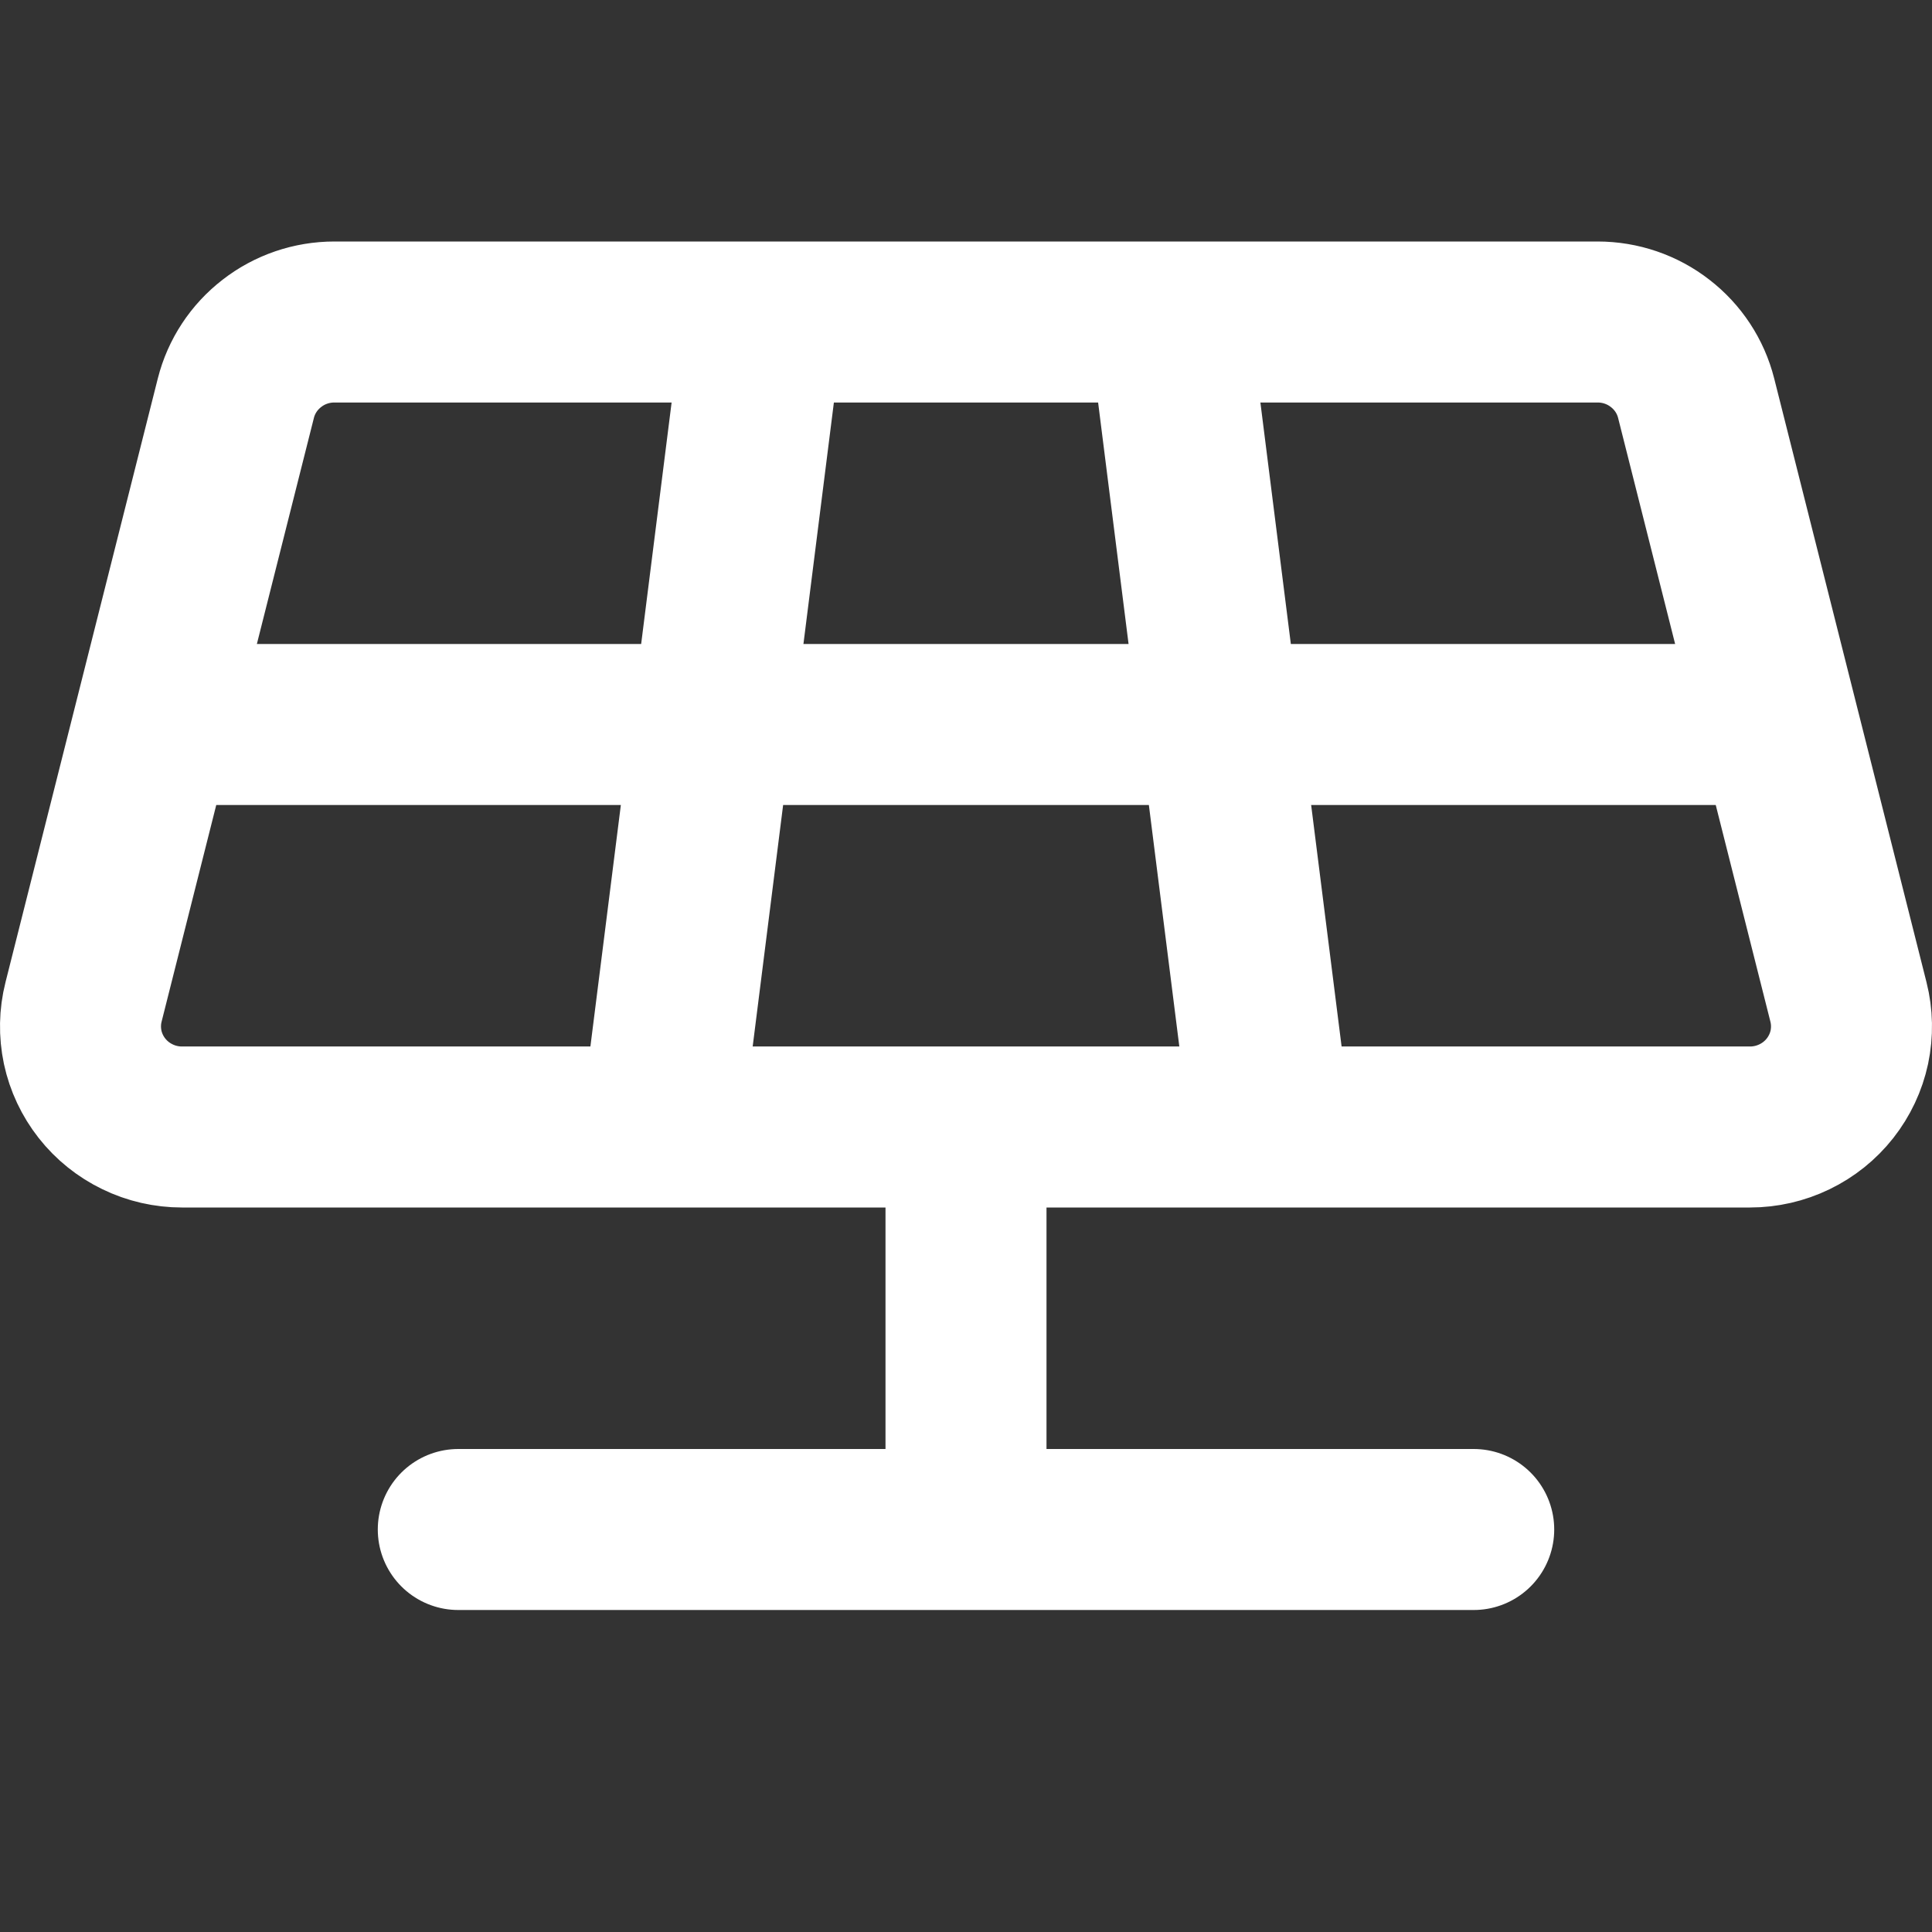 <svg width="24" height="24" viewBox="0 0 24 24" fill="none" xmlns="http://www.w3.org/2000/svg">
<rect x="0" y="0" width="24" height="24" fill="#333333" stroke="none"/>
<path d="M1.908 9H22.092M9.477 4L8.216 14M14.523 4L15.784 14M12 14V19M5.693 19H18.307M2.261 14H21.739C21.93 14 22.119 13.957 22.292 13.873C22.464 13.79 22.615 13.669 22.733 13.519C22.851 13.369 22.933 13.195 22.973 13.009C23.012 12.823 23.009 12.631 22.962 12.446L21.07 4.946C21.002 4.676 20.844 4.436 20.622 4.265C20.401 4.093 20.128 4 19.846 4H4.154C3.872 4 3.599 4.093 3.378 4.265C3.156 4.436 2.998 4.676 2.93 4.946L1.038 12.446C0.991 12.631 0.988 12.823 1.027 13.009C1.067 13.195 1.149 13.369 1.267 13.519C1.385 13.669 1.536 13.79 1.708 13.873C1.88 13.957 2.07 14 2.261 14Z" stroke="white" stroke-width="2" stroke-linecap="round" stroke-linejoin="round"/>
</svg>
